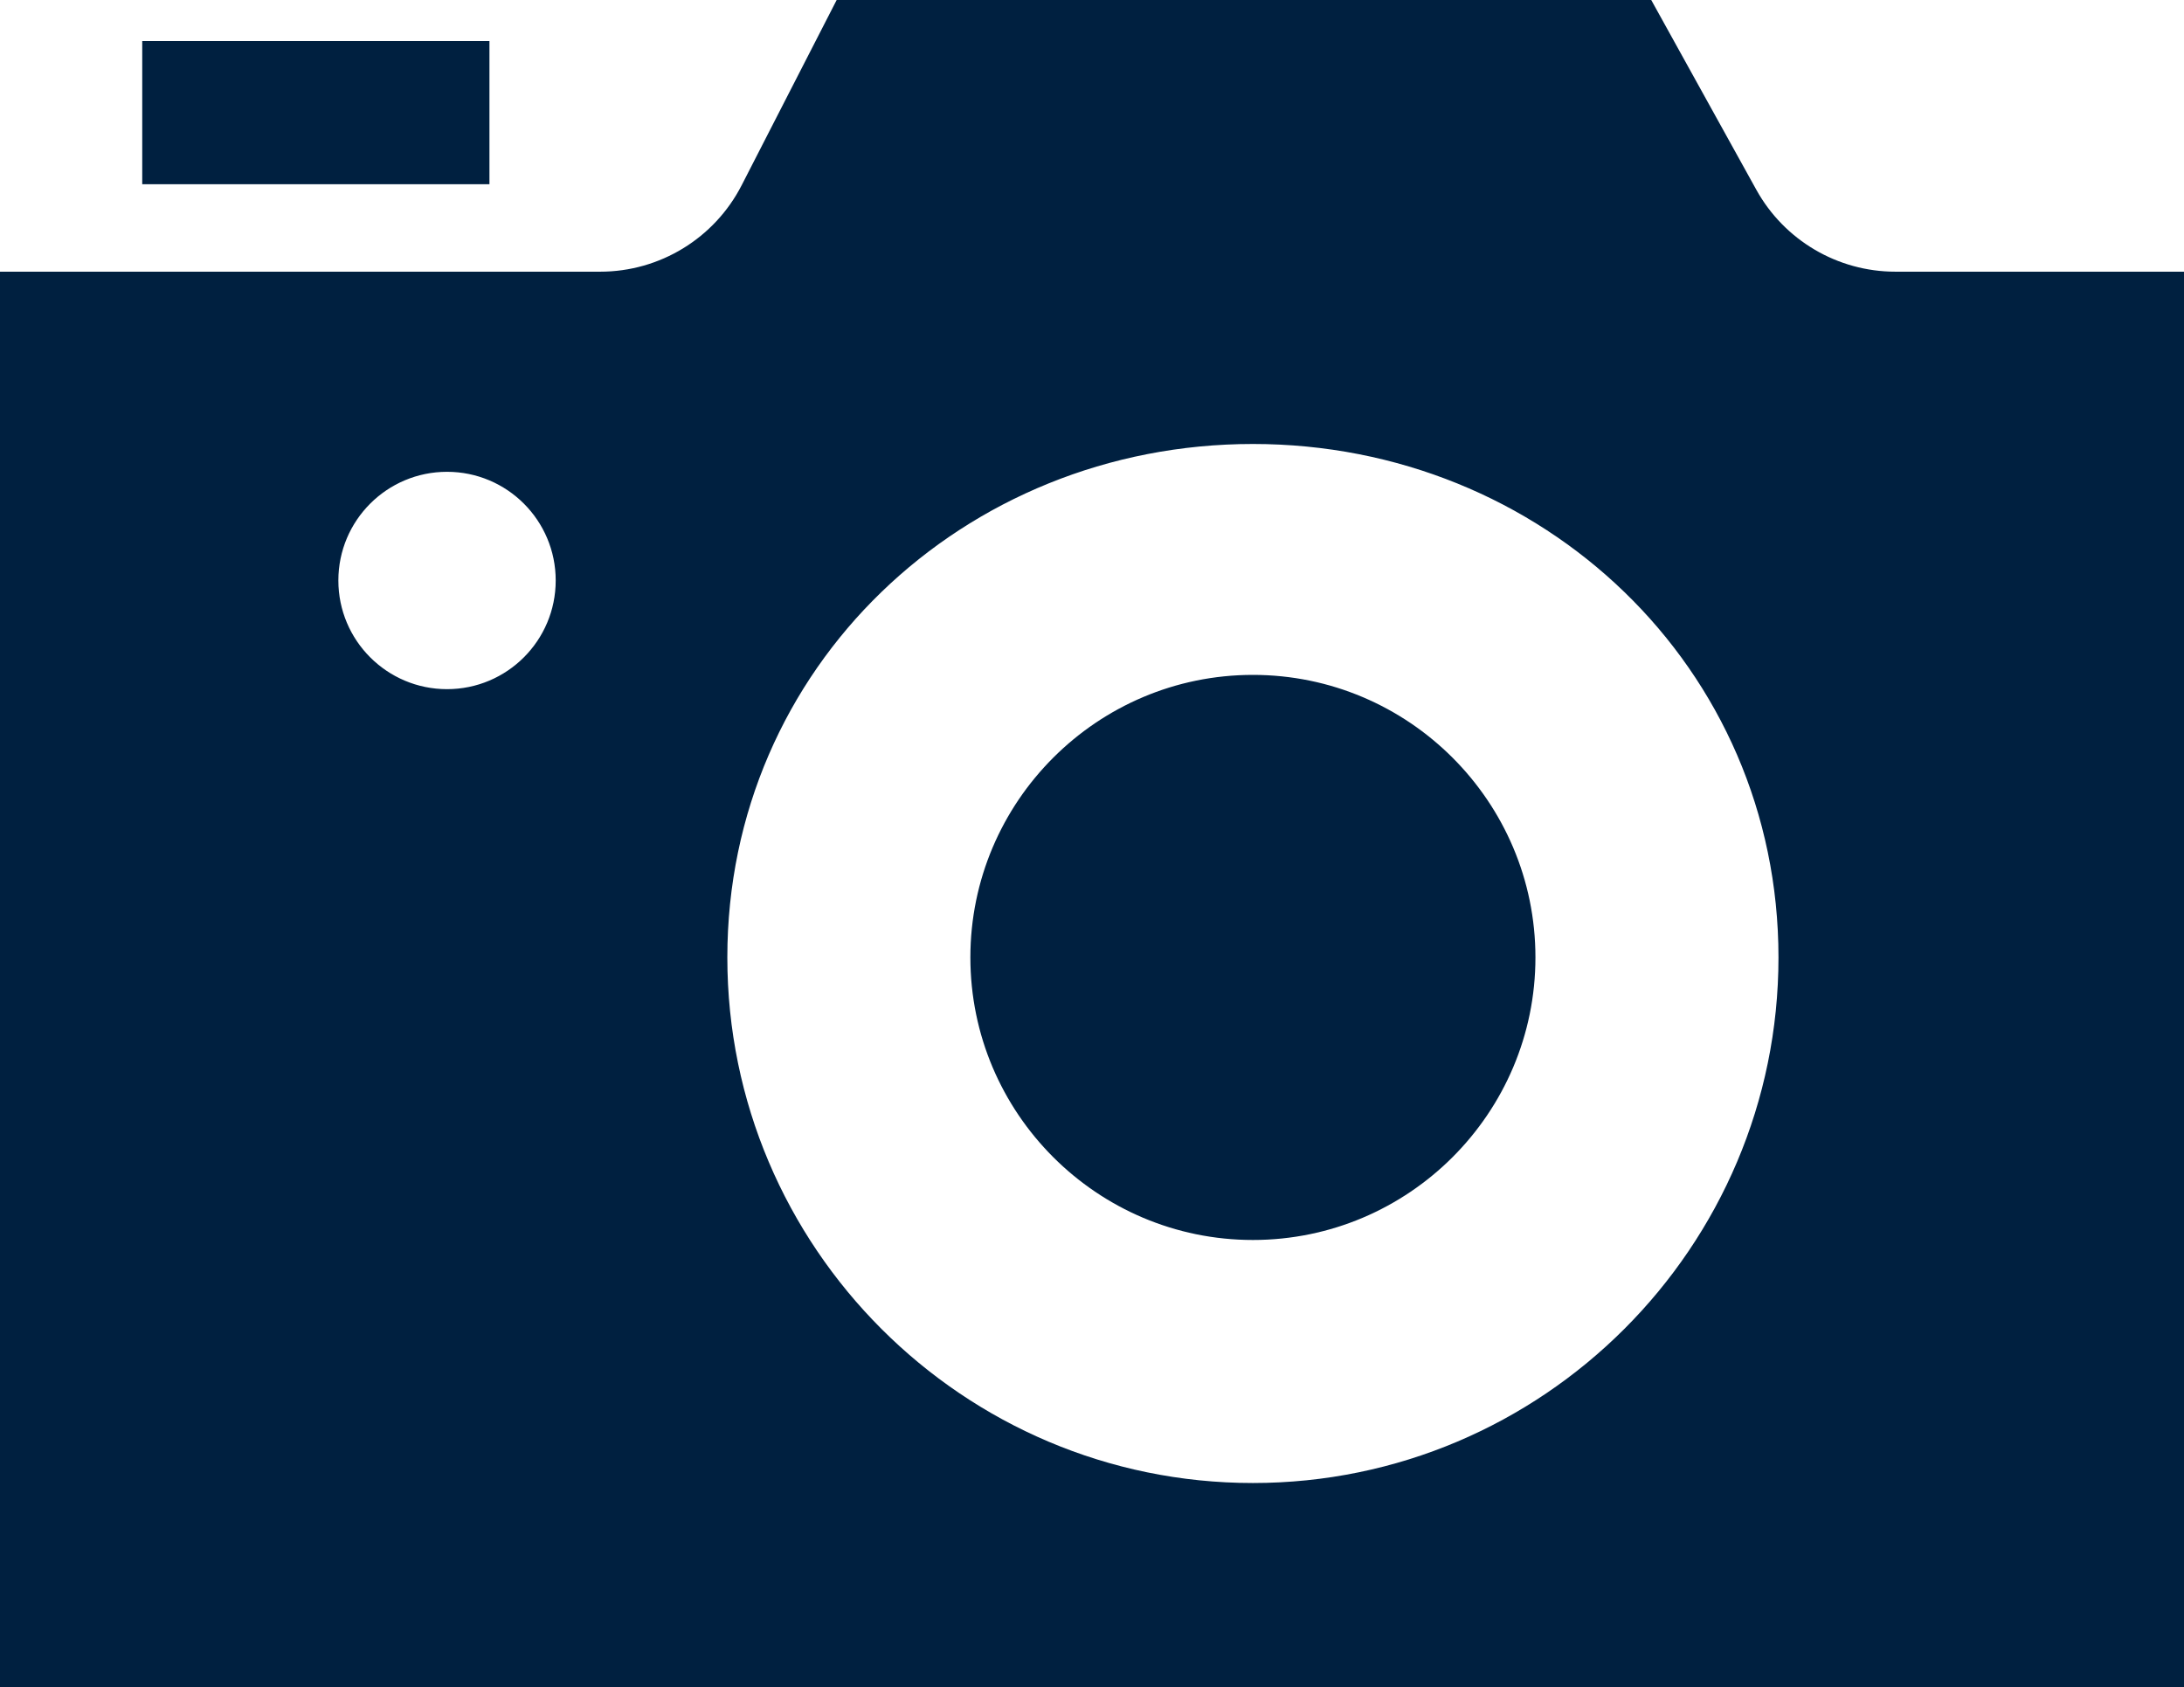 <?xml version="1.0" encoding="utf-8"?>
<!-- Generator: Adobe Illustrator 16.0.4, SVG Export Plug-In . SVG Version: 6.00 Build 0)  -->
<!DOCTYPE svg PUBLIC "-//W3C//DTD SVG 1.1//EN" "http://www.w3.org/Graphics/SVG/1.1/DTD/svg11.dtd">
<svg version="1.1" id="Layer_1" xmlns="http://www.w3.org/2000/svg" xmlns:xlink="http://www.w3.org/1999/xlink" x="0px" y="0px"
	 width="412px" height="318.25px" viewBox="0 0 412 318.25" enable-background="new 0 0 412 318.25" xml:space="preserve">
<path id="photo-camera-4-icon" fill="#002040" d="M289.652,180.604c0,29.392-23.909,53.3-53.3,53.3
	c-29.39,0-53.297-23.908-53.297-53.3c0-29.389,23.909-53.296,53.297-53.296C265.742,127.307,289.652,151.215,289.652,180.604z
	 M412,51.25v267H0v-267h113.219c11.253,0,21.56-6.297,26.694-16.31L157.832,0h153.665l19.819,35.785
	c5.284,9.543,15.335,15.465,26.242,15.465H412z M104.831,109.5c0-11.322-9.178-20.5-20.5-20.5c-11.322,0-20.5,9.178-20.5,20.5
	s9.178,20.5,20.5,20.5C95.653,130,104.831,120.822,104.831,109.5z M335.5,180.604c0-54.667-44.477-96.854-99.146-96.854
	c-54.667,0-99.146,42.185-99.146,96.854c0,54.671,44.477,99.146,99.146,99.146C291.023,279.75,335.5,235.273,335.5,180.604z
	 M92.331,7.75h-65.5v27h65.5V7.75z"/>
</svg>
